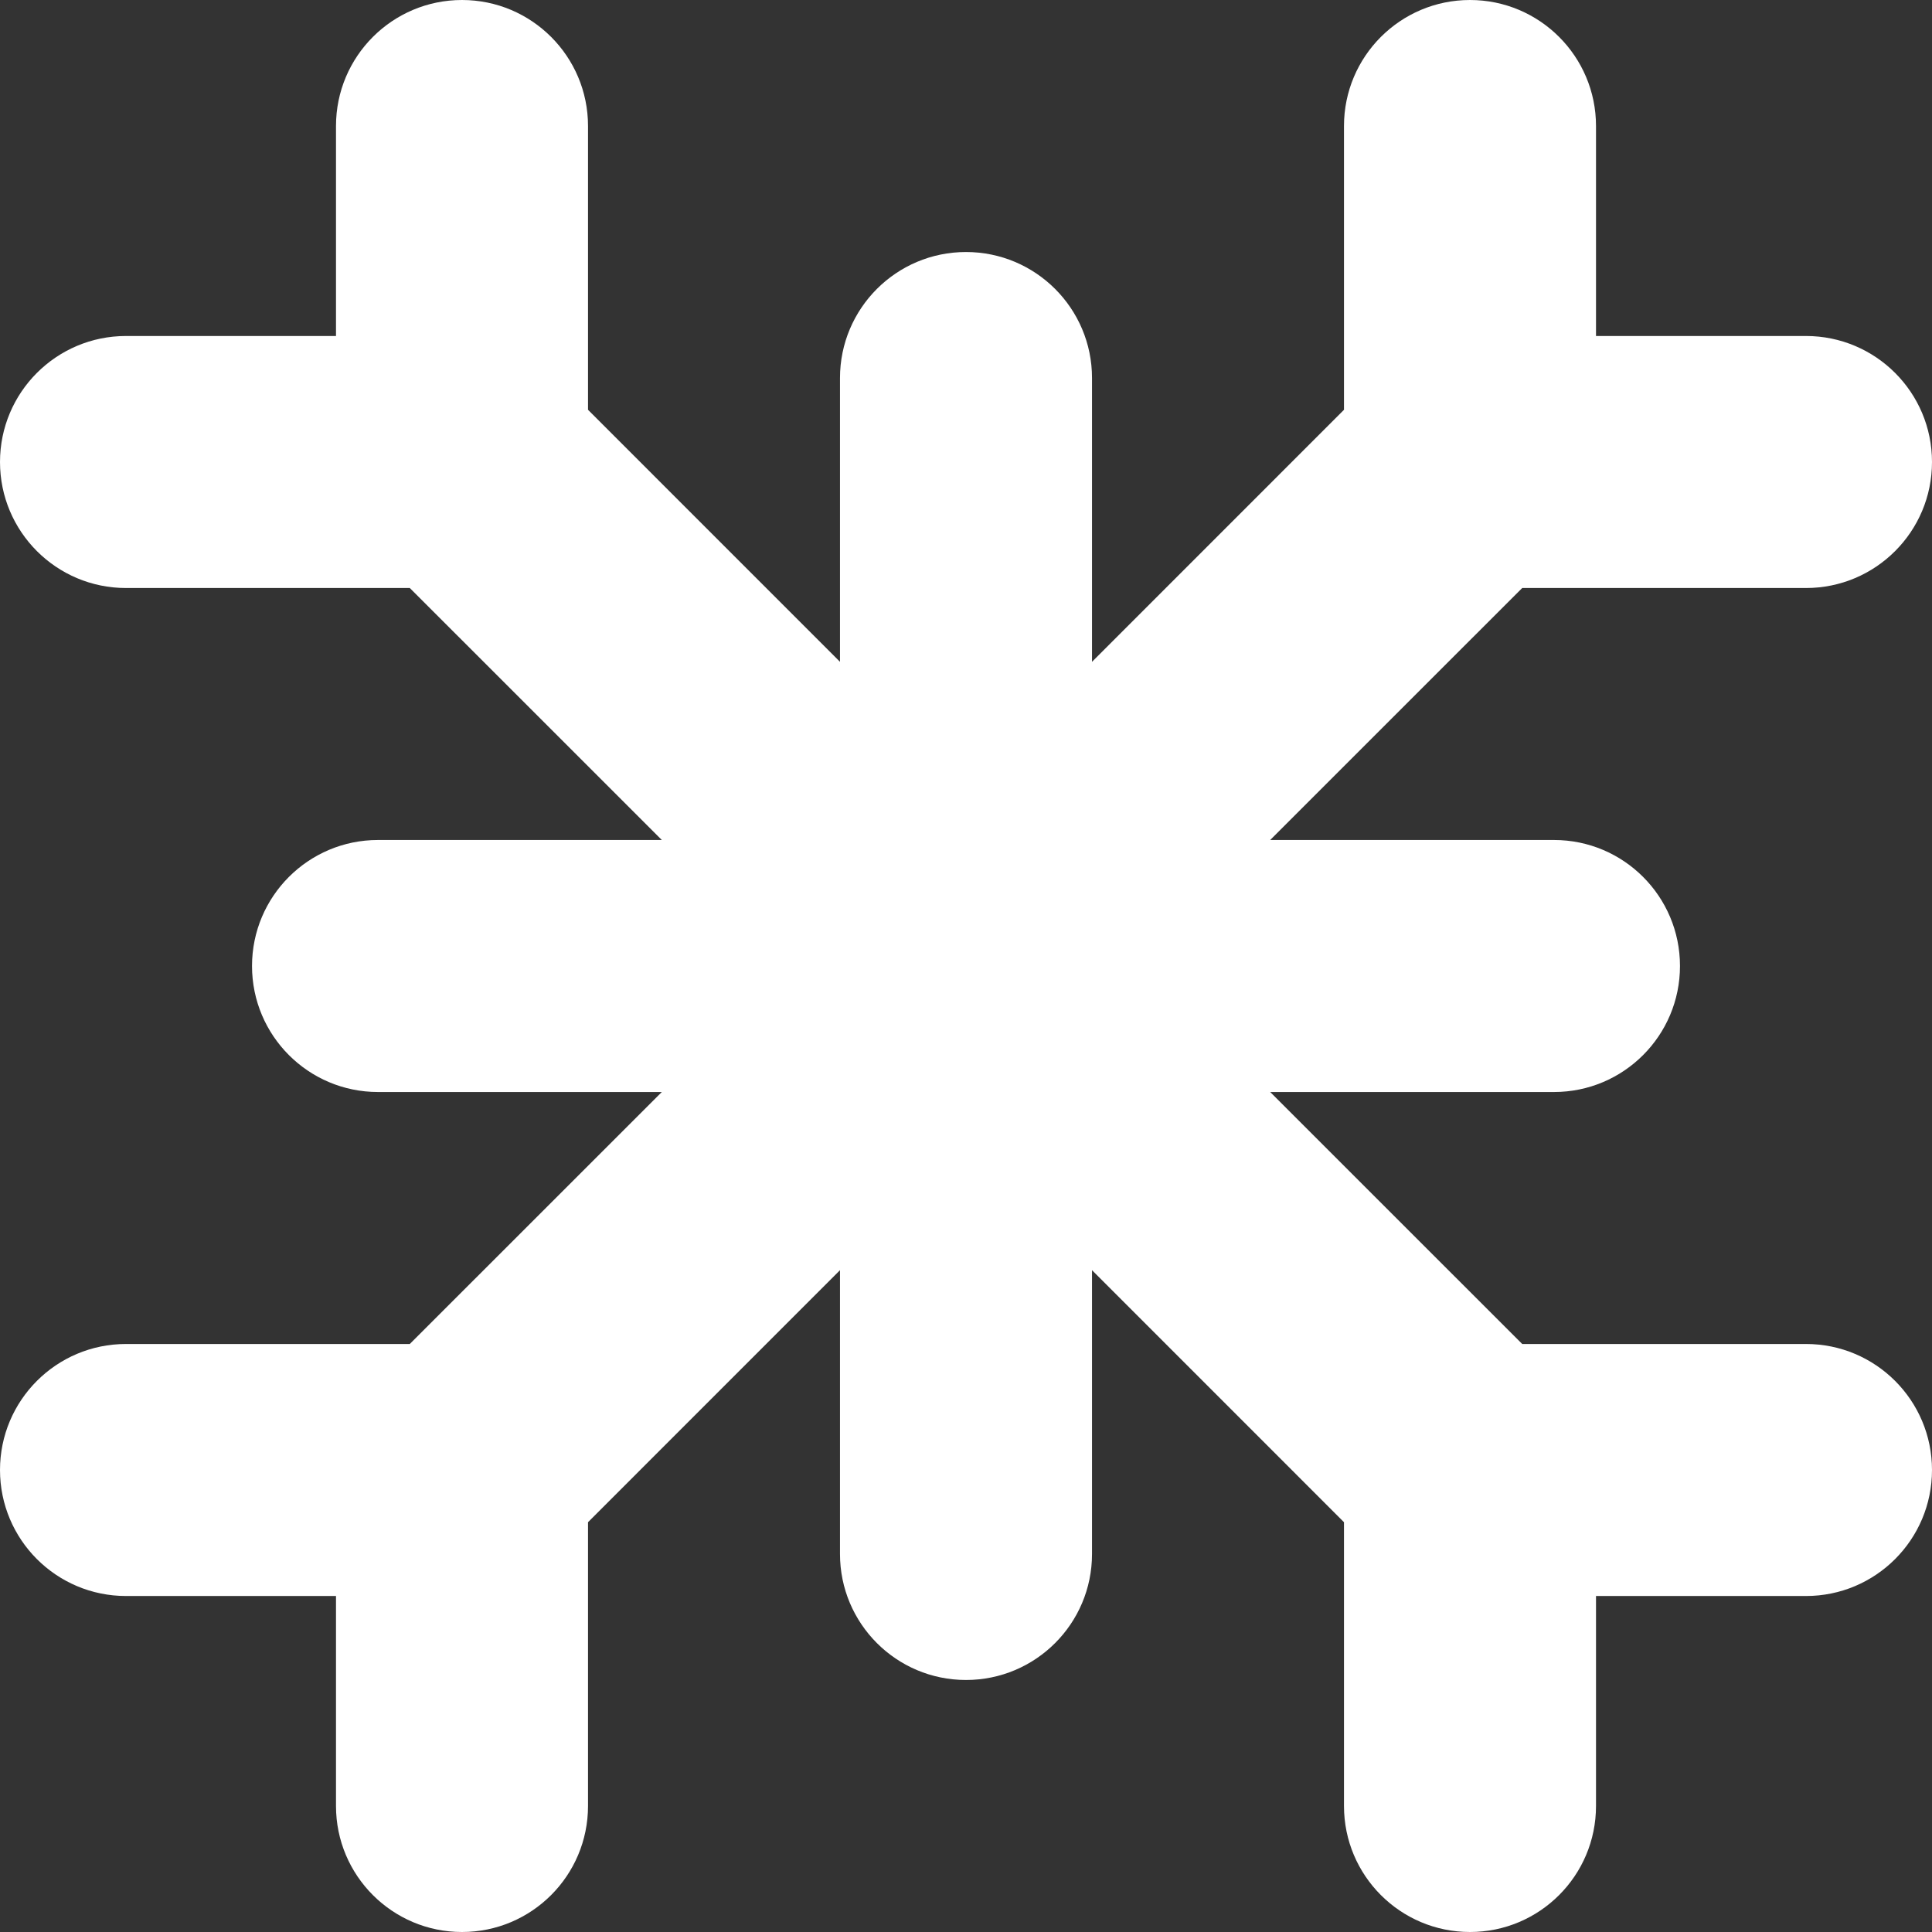 <svg xmlns="http://www.w3.org/2000/svg" width="45" height="45" viewBox="0 0 45 45" fill="none"><rect x="0" y="0" width="45" height="45" fill="#333333" stroke="none"/><path d="M2.935 31.304C1.314 31.304 0 32.618 0 34.239C0 35.86 1.314 37.174 2.935 37.174H7.826V42.065C7.826 43.686 9.14 45 10.761 45C12.382 45 13.696 43.686 13.696 42.065V35.455L19.565 29.585V36.196C19.565 37.816 20.879 39.13 22.5 39.13C24.121 39.13 25.435 37.816 25.435 36.196V29.585L31.304 35.455V42.065C31.304 43.686 32.618 45 34.239 45C35.86 45 37.174 43.686 37.174 42.065V37.174H42.065C43.686 37.174 45 35.86 45 34.239C45 32.618 43.686 31.304 42.065 31.304H35.455L29.585 25.435H36.196C37.816 25.435 39.13 24.121 39.13 22.5C39.13 20.879 37.816 19.565 36.196 19.565H29.585L35.455 13.696H42.065C43.686 13.696 45 12.382 45 10.761C45 9.14 43.686 7.826 42.065 7.826H37.174V2.935C37.174 1.314 35.86 0 34.239 0C32.618 0 31.304 1.314 31.304 2.935V9.545L25.435 15.415V8.804C25.435 7.184 24.121 5.87 22.5 5.87C20.879 5.87 19.565 7.184 19.565 8.804V15.415L13.696 9.545V2.935C13.696 1.314 12.382 0 10.761 0C9.14 0 7.826 1.314 7.826 2.935V7.826H2.935C1.314 7.826 0 9.14 0 10.761C0 12.382 1.314 13.696 2.935 13.696H9.545L15.415 19.565H8.804C7.184 19.565 5.87 20.879 5.87 22.5C5.87 24.121 7.184 25.435 8.804 25.435H15.415L9.545 31.304H2.935Z" fill="white"></path></svg>